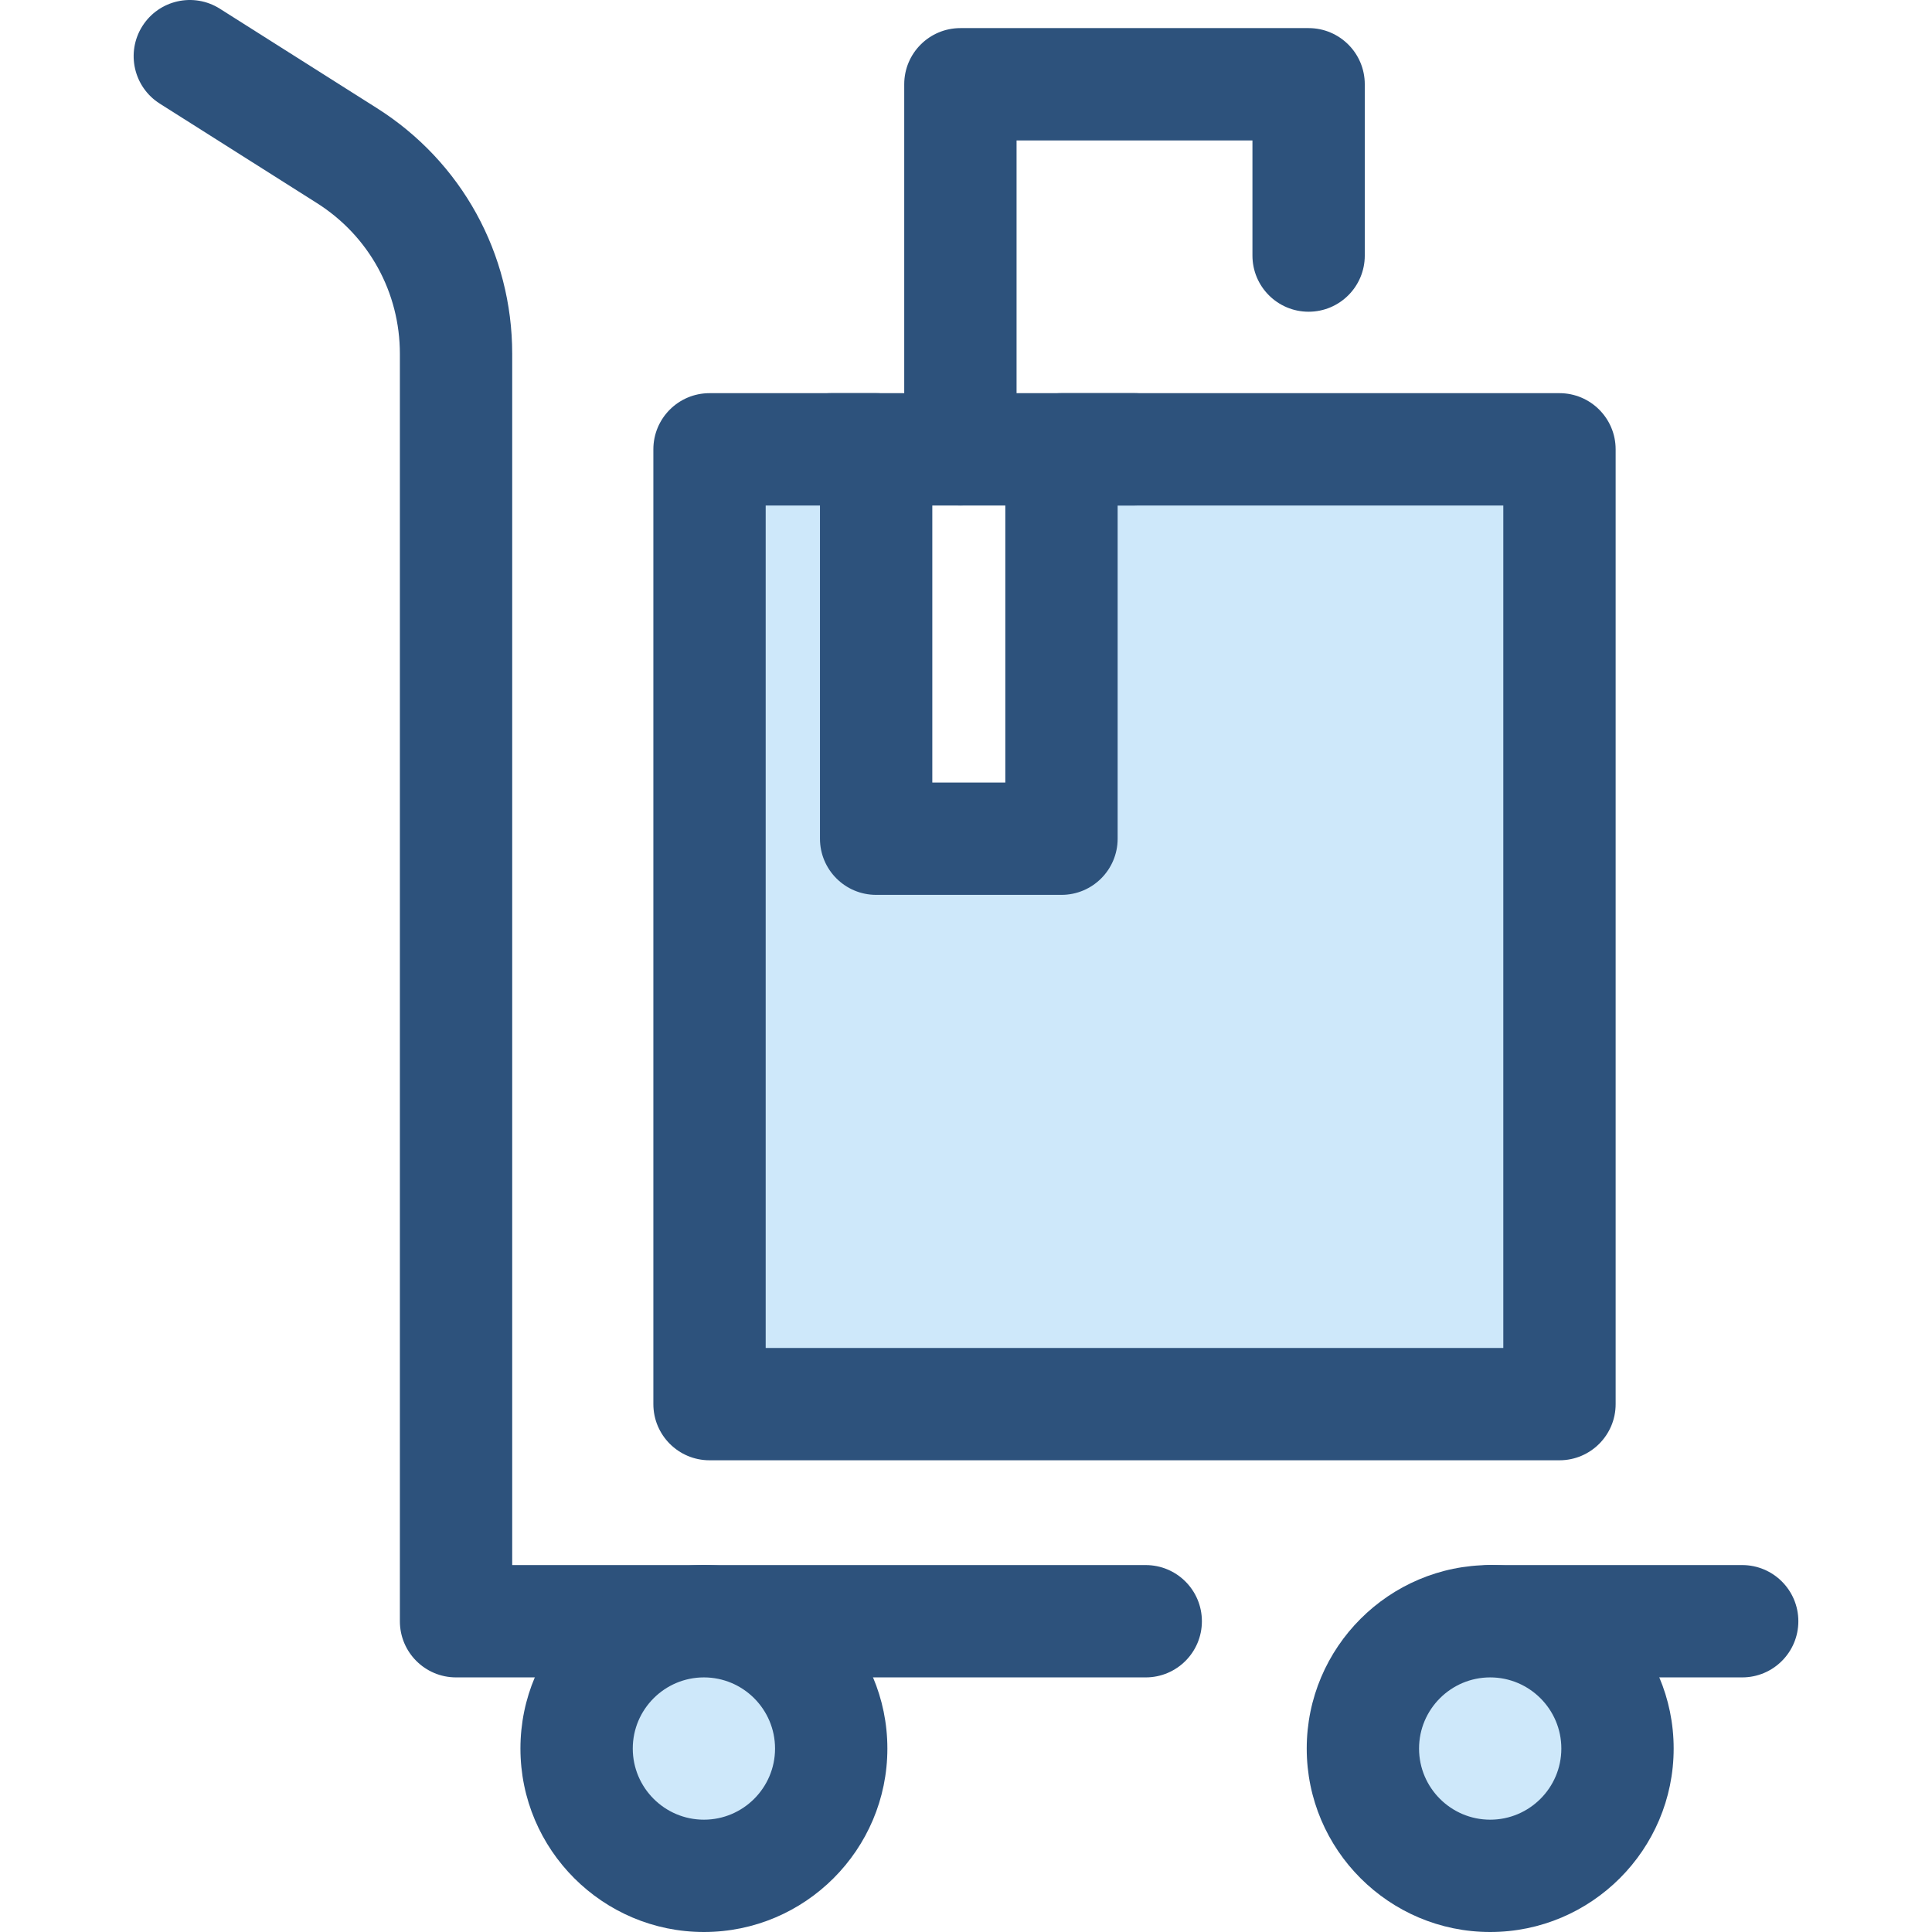 <?xml version="1.0" encoding="iso-8859-1"?>
<!-- Generator: Adobe Illustrator 19.0.0, SVG Export Plug-In . SVG Version: 6.00 Build 0)  -->
<svg version="1.1" id="Layer_1" xmlns="http://www.w3.org/2000/svg" xmlns:xlink="http://www.w3.org/1999/xlink" x="0px" y="0px"
	 viewBox="0 0 511.999 511.999" style="enable-background:new 0 0 511.999 511.999;" xml:space="preserve">
<g>
	<path style="fill:#2D527C;" d="M461.696,444.526h-66.78c-8.219,0-14.884-6.664-14.884-14.884s6.665-14.884,14.884-14.884h66.78
		c8.219,0,14.884,6.664,14.884,14.884S469.917,444.526,461.696,444.526z"/>
	<path style="fill:#2D527C;" d="M303.63,444.526H120.856c-8.22,0-14.884-6.664-14.884-14.884V93.765
		c0-16.299-8.222-31.234-21.994-39.95L42.345,27.462c-6.946-4.397-9.012-13.591-4.616-20.537s13.592-9.011,20.537-4.616
		l41.633,26.354c22.442,14.205,35.841,38.544,35.841,65.104v320.992h167.89c8.219,0,14.884,6.664,14.884,14.884
		C318.514,437.864,311.849,444.526,303.63,444.526z"/>
</g>
<circle style="fill:#CEE8FA;" cx="186.541" cy="463.382" r="33.738"/>
<path style="fill:#2D527C;" d="M186.544,511.999c-26.809,0-48.622-21.811-48.622-48.621c0-26.809,21.811-48.621,48.622-48.621
	s48.62,21.811,48.62,48.621S213.353,511.999,186.544,511.999z M186.544,444.526c-10.395,0-18.854,8.457-18.854,18.854
	c0,10.396,8.457,18.854,18.854,18.854c10.395,0,18.852-8.459,18.852-18.854C205.396,452.984,196.938,444.526,186.544,444.526z"/>
<circle style="fill:#CEE8FA;" cx="394.916" cy="463.382" r="33.738"/>
<g>
	<path style="fill:#2D527C;" d="M394.916,511.999c-26.811,0-48.621-21.811-48.621-48.621c0-26.809,21.811-48.621,48.621-48.621
		s48.621,21.811,48.621,48.621C443.538,490.188,421.727,511.999,394.916,511.999z M394.916,444.526
		c-10.395,0-18.854,8.457-18.854,18.854c0,10.396,8.459,18.854,18.854,18.854c10.395,0,18.854-8.459,18.854-18.854
		C413.77,452.984,405.311,444.526,394.916,444.526z"/>
	<path style="fill:#2D527C;" d="M254.514,133.961c-8.22,0-14.884-6.664-14.884-14.884V22.331c0-8.22,6.664-14.884,14.884-14.884
		h92.281c8.219,0,14.884,6.664,14.884,14.884v45.396c0,8.22-6.665,14.884-14.884,14.884c-8.219,0-14.884-6.664-14.884-14.884V37.215
		h-62.513v81.862C269.398,127.298,262.733,133.961,254.514,133.961z"/>
</g>
<polygon style="fill:#CEE8FA;" points="281.304,119.077 281.304,222.263 232.187,222.263 232.187,119.077 188.032,119.077 
	188.032,372.105 413.276,372.105 413.276,119.077 "/>
<g>
	<path style="fill:#2D527C;" d="M413.277,386.989H188.032c-8.22,0-14.884-6.664-14.884-14.884V119.077
		c0-8.22,6.664-14.884,14.884-14.884h44.155c8.22,0,14.884,6.664,14.884,14.884v88.302h19.349v-88.302
		c0-8.22,6.665-14.884,14.884-14.884h131.973c8.219,0,14.884,6.664,14.884,14.884v253.028
		C428.161,380.325,421.496,386.989,413.277,386.989z M202.916,357.221h195.476v-223.26H296.186v88.302
		c0,8.22-6.665,14.884-14.884,14.884h-49.117c-8.22,0-14.884-6.664-14.884-14.884v-88.302h-14.387v223.26H202.916z"/>
	<path style="fill:#2D527C;" d="M300.655,133.961H220.28c-8.22,0-14.884-6.664-14.884-14.884s6.664-14.884,14.884-14.884h80.375
		c8.219,0,14.884,6.664,14.884,14.884S308.873,133.961,300.655,133.961z"/>
</g>
<g>
</g>
<g>
</g>
<g>
</g>
<g>
</g>
<g>
</g>
<g>
</g>
<g>
</g>
<g>
</g>
<g>
</g>
<g>
</g>
<g>
</g>
<g>
</g>
<g>
</g>
<g>
</g>
<g>
</g>
</svg>
